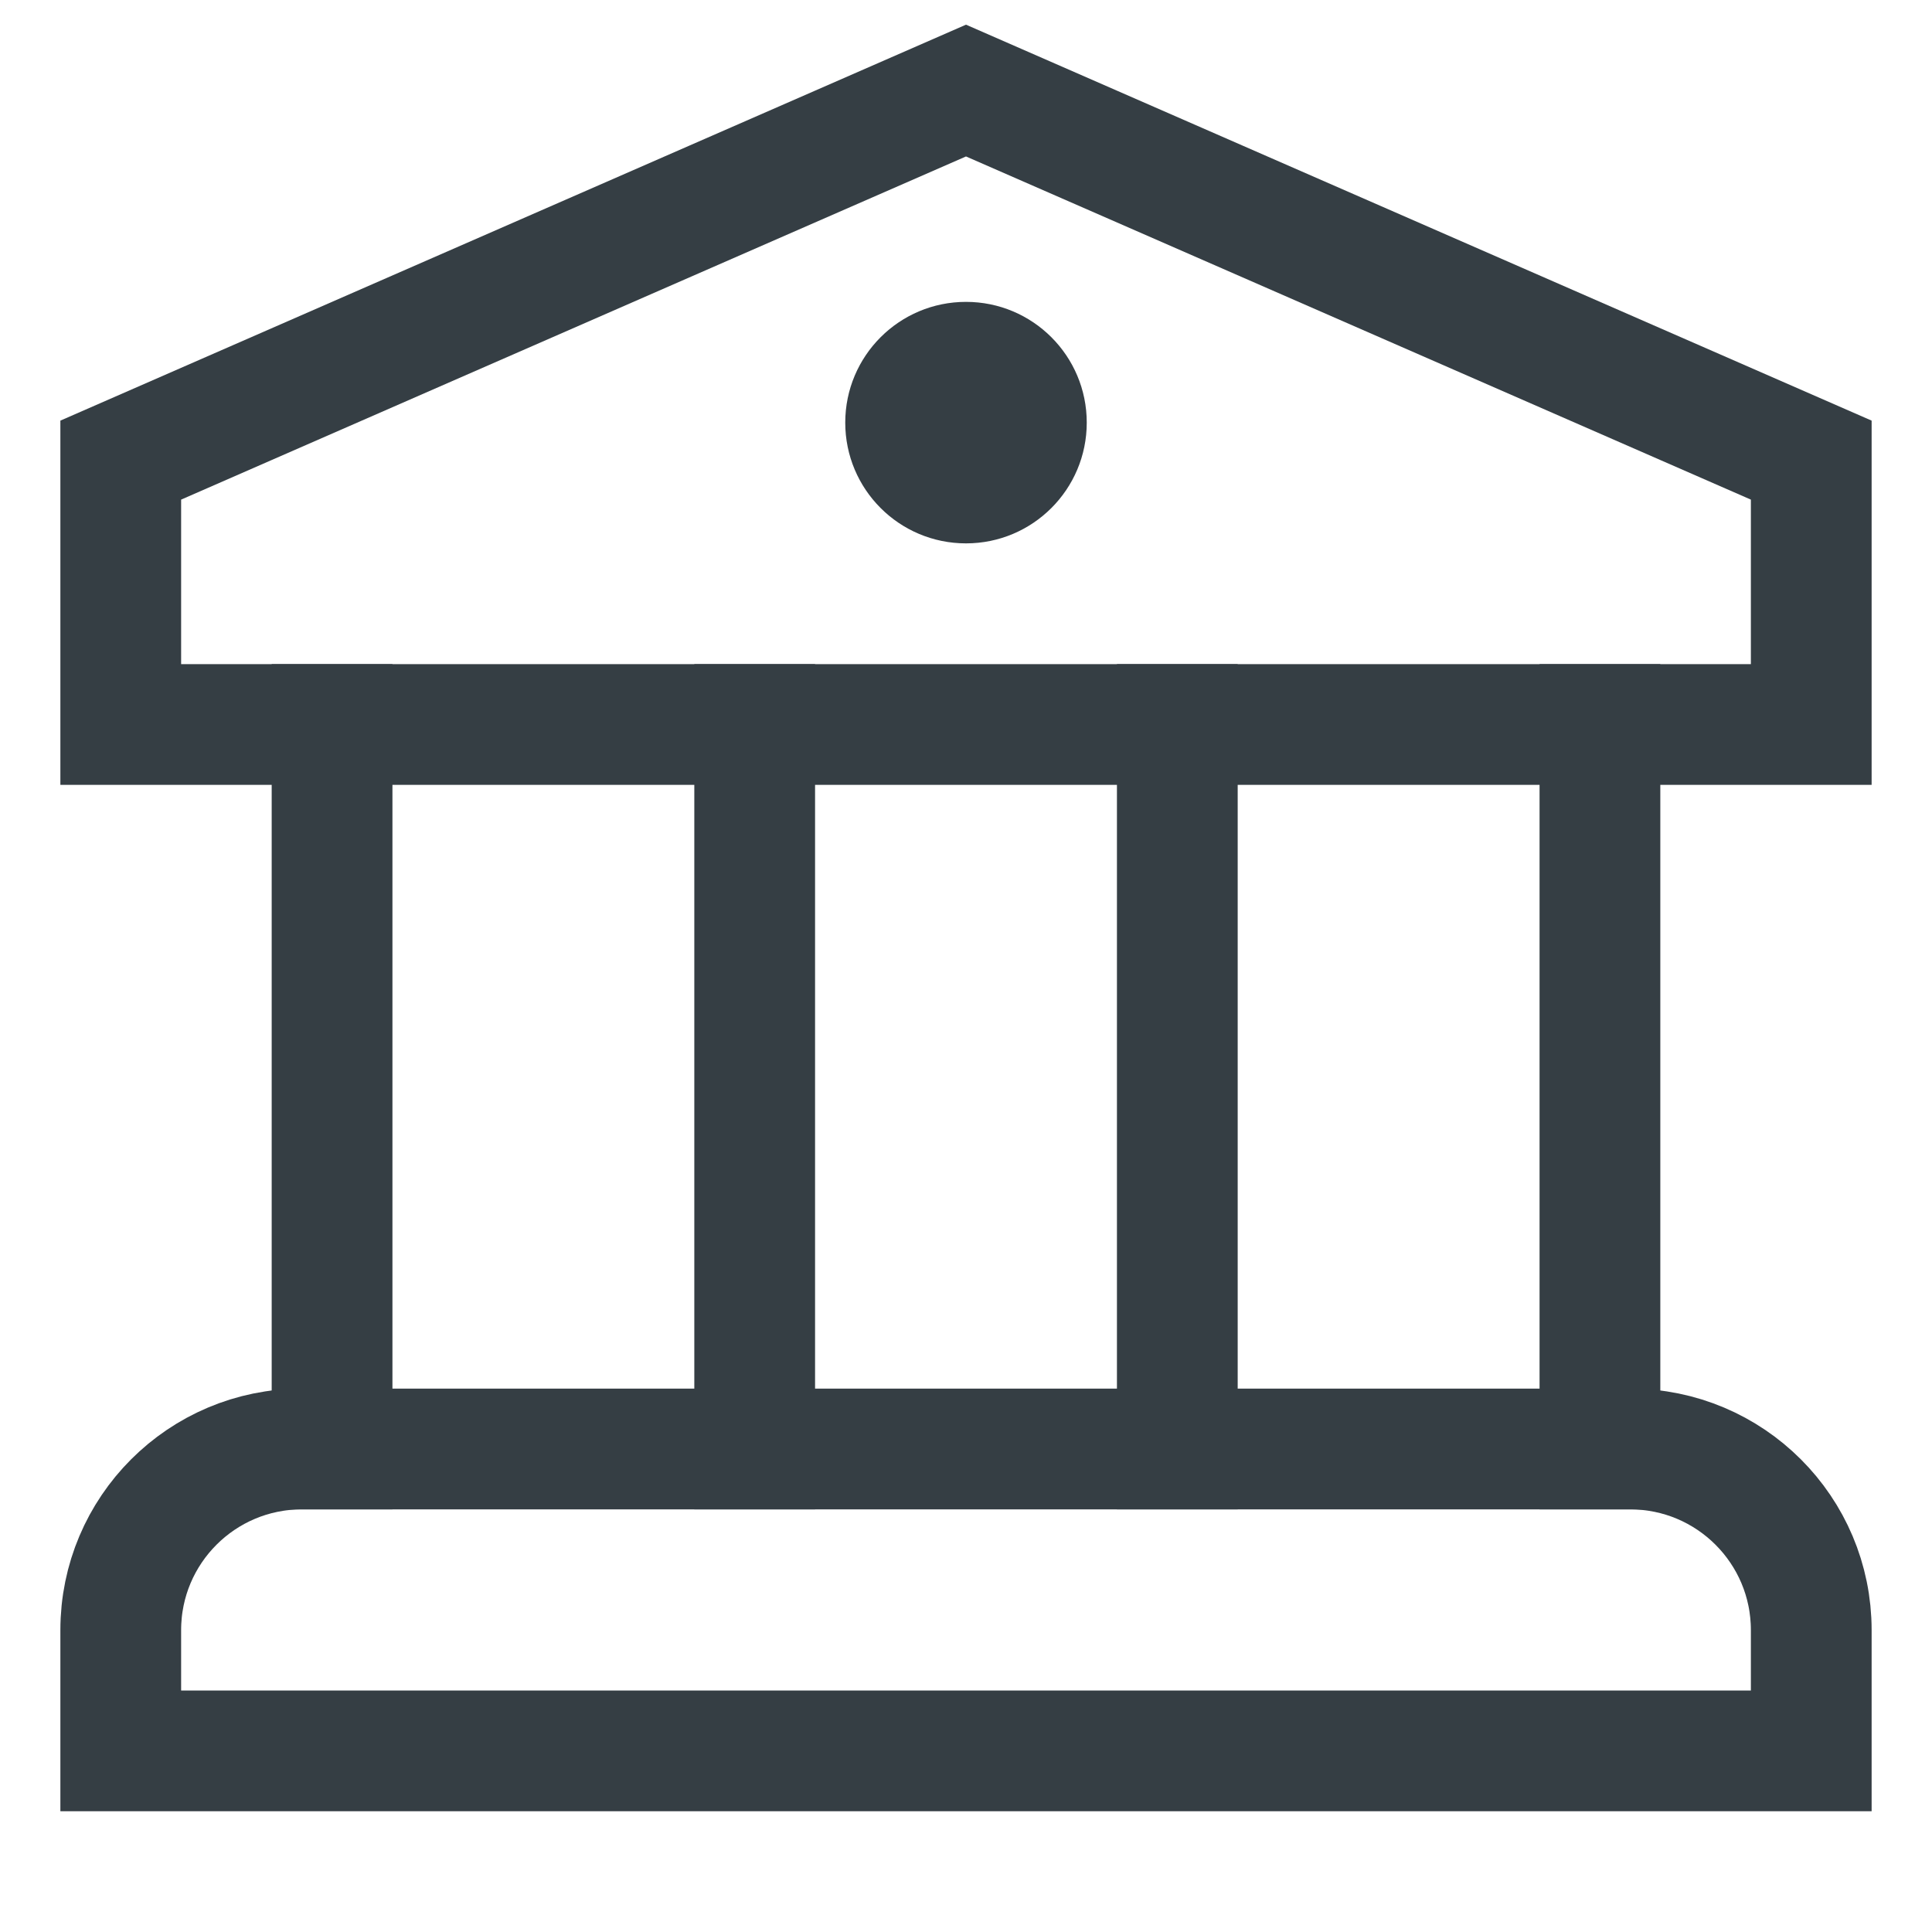 <svg width="32" height="32" viewBox="0 0 32 32" fill="none" xmlns="http://www.w3.org/2000/svg">
<g id="greek-temple 1">
<g id="Group">
<path id="Vector" d="M26.5 12V24" stroke="#353E44" stroke-width="2" stroke-miterlimit="10" stroke-linecap="square"/>
<path id="Vector_2" d="M5.5 12V24" stroke="#353E44" stroke-width="2" stroke-miterlimit="10" stroke-linecap="square"/>
<path id="Vector_3" d="M12.5 12V24" stroke="#353E44" stroke-width="2" stroke-miterlimit="10" stroke-linecap="square"/>
<path id="Vector_4" d="M19.5 12V24" stroke="#353E44" stroke-width="2" stroke-miterlimit="10" stroke-linecap="square"/>
<path id="Vector_5" d="M16 1.5L2 7.621V12H30V7.621L16 1.5Z" stroke="#353E44" stroke-width="2" stroke-miterlimit="10" stroke-linecap="square"/>
<path id="Vector_6" d="M30 29H2V27C2 25.343 3.343 24 5 24H27C28.657 24 30 25.343 30 27V29Z" stroke="#353E44" stroke-width="2" stroke-miterlimit="10" stroke-linecap="square"/>
<path id="Vector_7" d="M16 9C17.105 9 18 8.105 18 7C18 5.895 17.105 5 16 5C14.895 5 14 5.895 14 7C14 8.105 14.895 9 16 9Z" fill="#353E44"/>
</g>
</g>
</svg>
